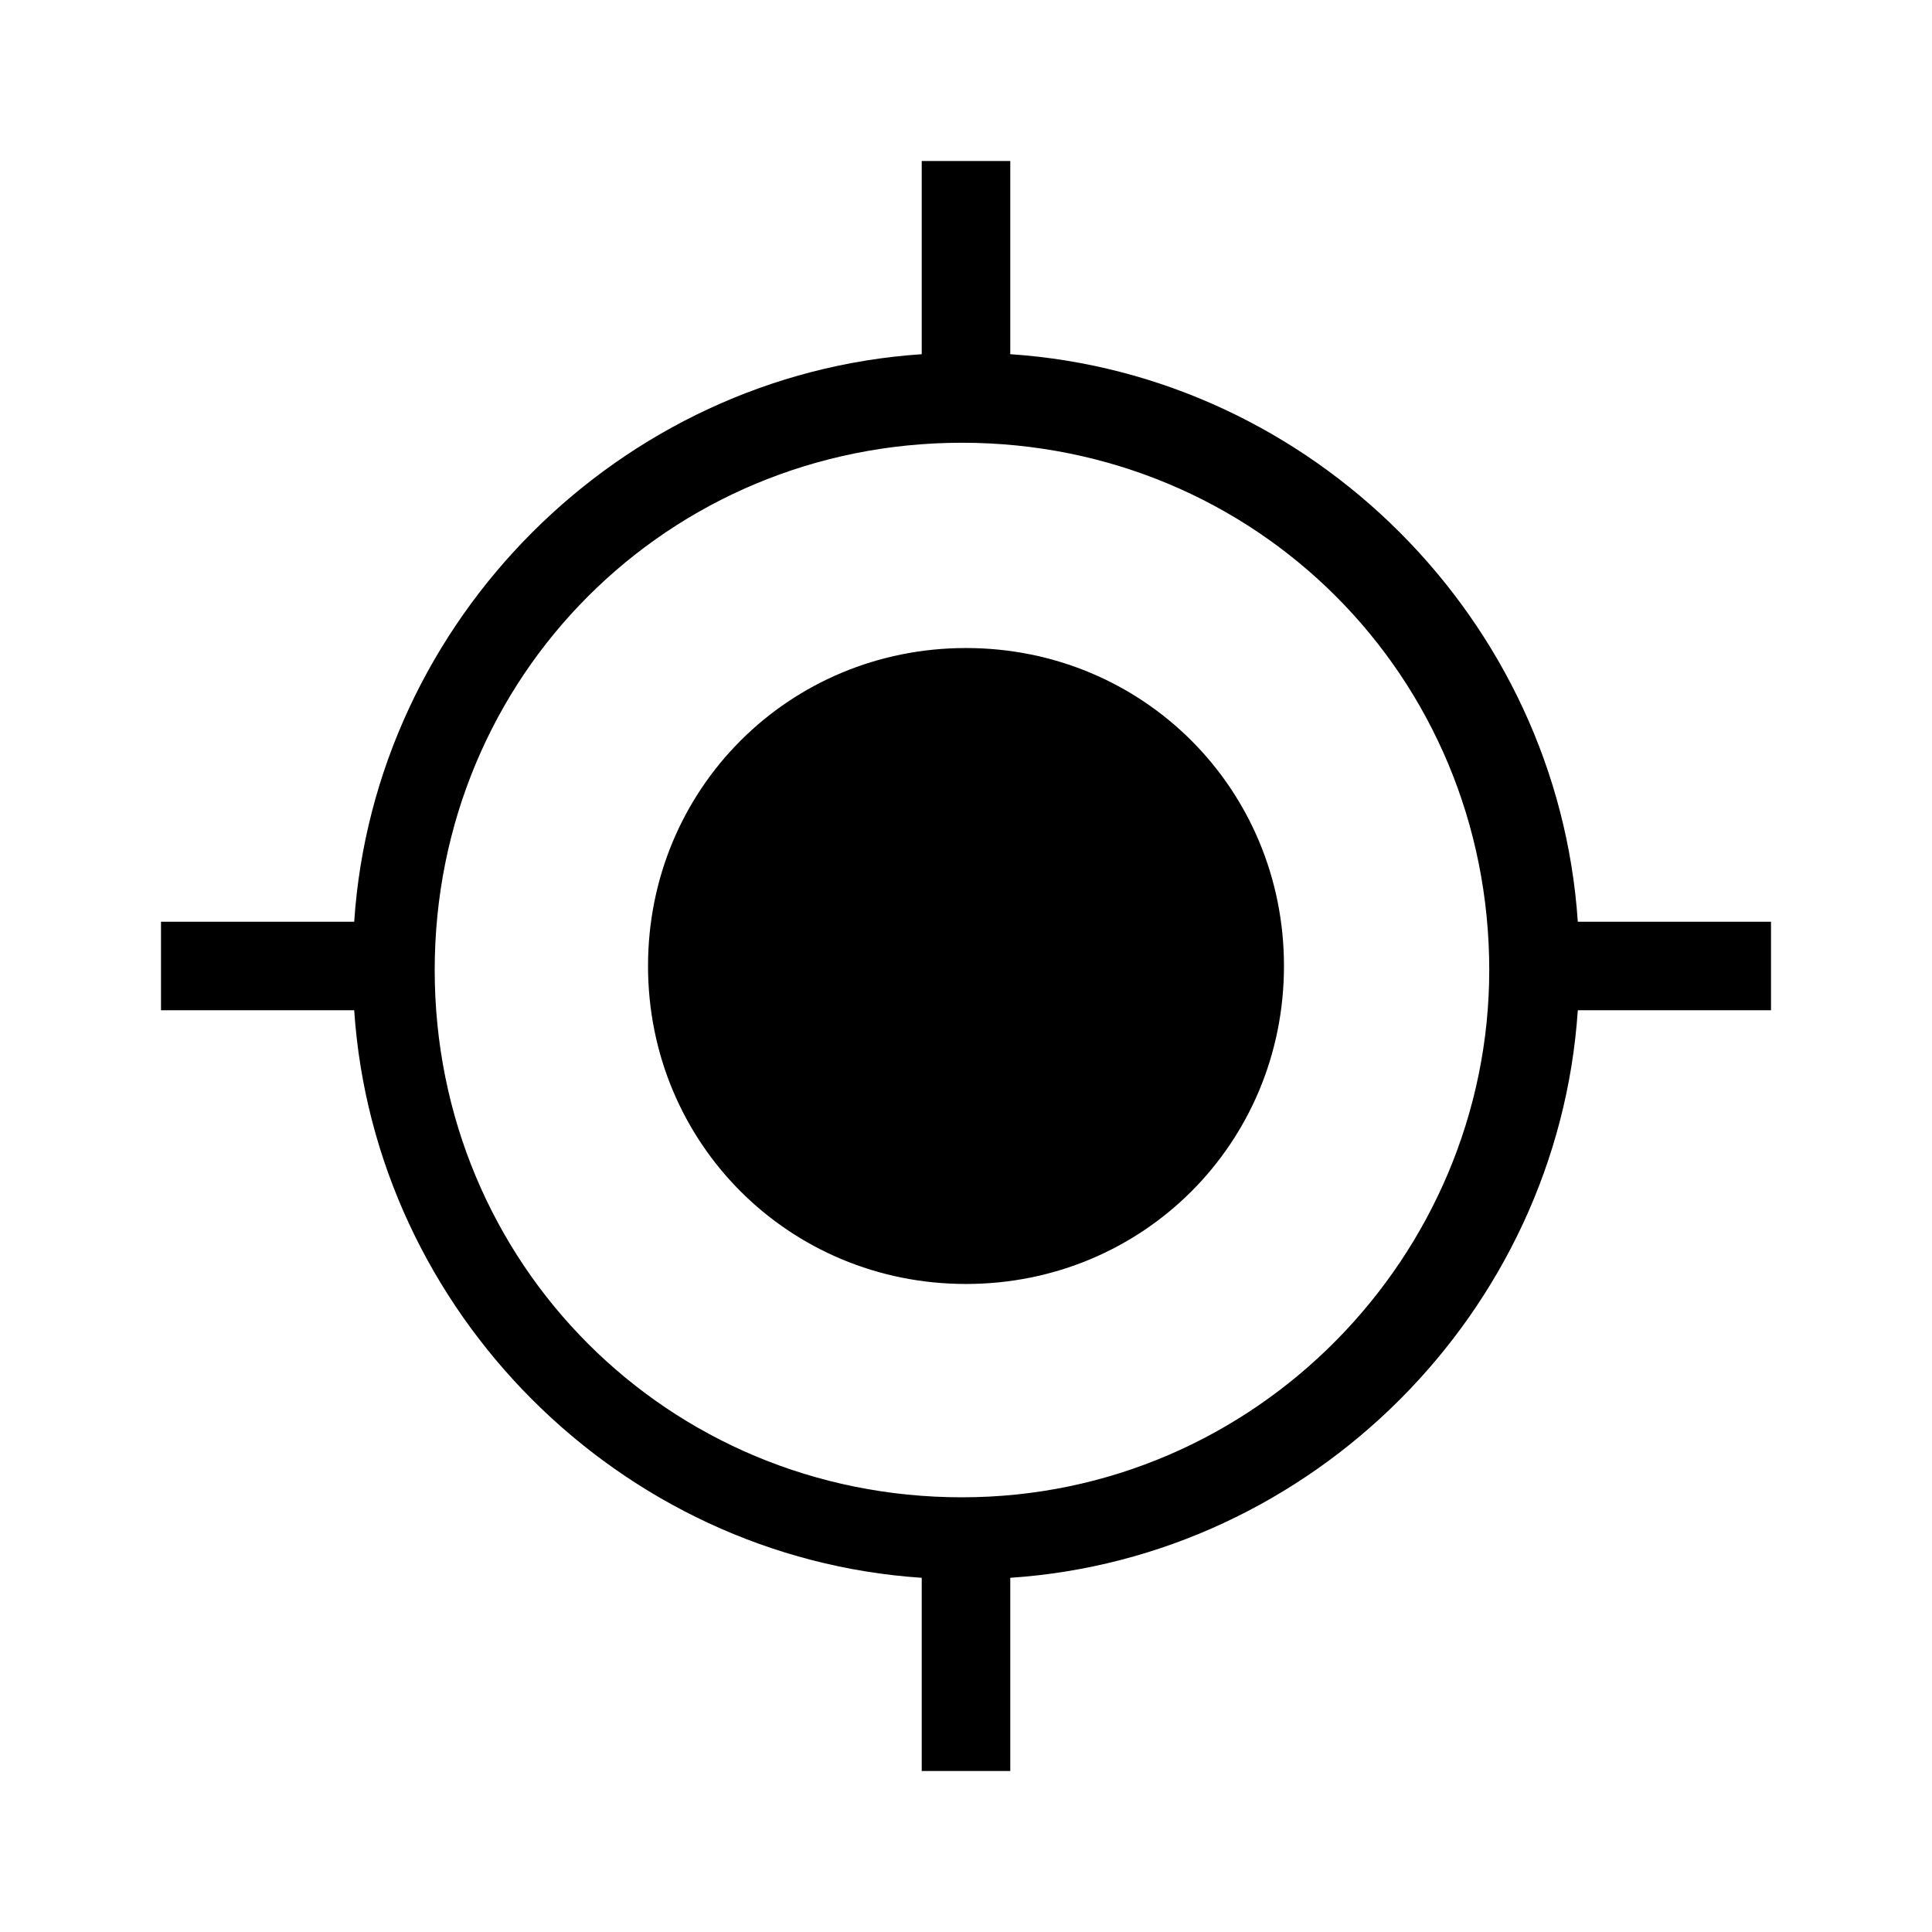 <?xml version="1.0" encoding="utf-8"?>
<!-- Generator: Adobe Illustrator 19.2.1, SVG Export Plug-In . SVG Version: 6.00 Build 0)  -->
<svg version="1.1" id="icon" xmlns="http://www.w3.org/2000/svg" xmlns:xlink="http://www.w3.org/1999/xlink" x="0px" y="0px"
	 viewBox="0 0 48 48" style="enable-background:new 0 0 48 48;" xml:space="preserve">
<path id="current_x5F_location_1_" d="M24,16.1c4.4,0,7.9,3.5,7.9,7.9s-3.5,7.9-7.9,7.9s-7.9-3.5-7.9-7.9S19.6,16.1,24,16.1z
	 M44,25.1h-4.8c-0.5,7.5-6.6,13.6-14.1,14.1V44h-2.2v-4.8c-7.5-0.5-13.6-6.6-14.1-14.1H4v-2.2h4.8c0.5-7.5,6.6-13.6,14.1-14.1V4h2.2
	v4.8c7.5,0.5,13.6,6.6,14.1,14.1H44V25.1z M37,24.1C37,16.8,31.2,11,23.9,11s-13.1,5.8-13.1,13.1s5.8,13.1,13.1,13.1
	S37,31.2,37,24.1z"/>
</svg>
